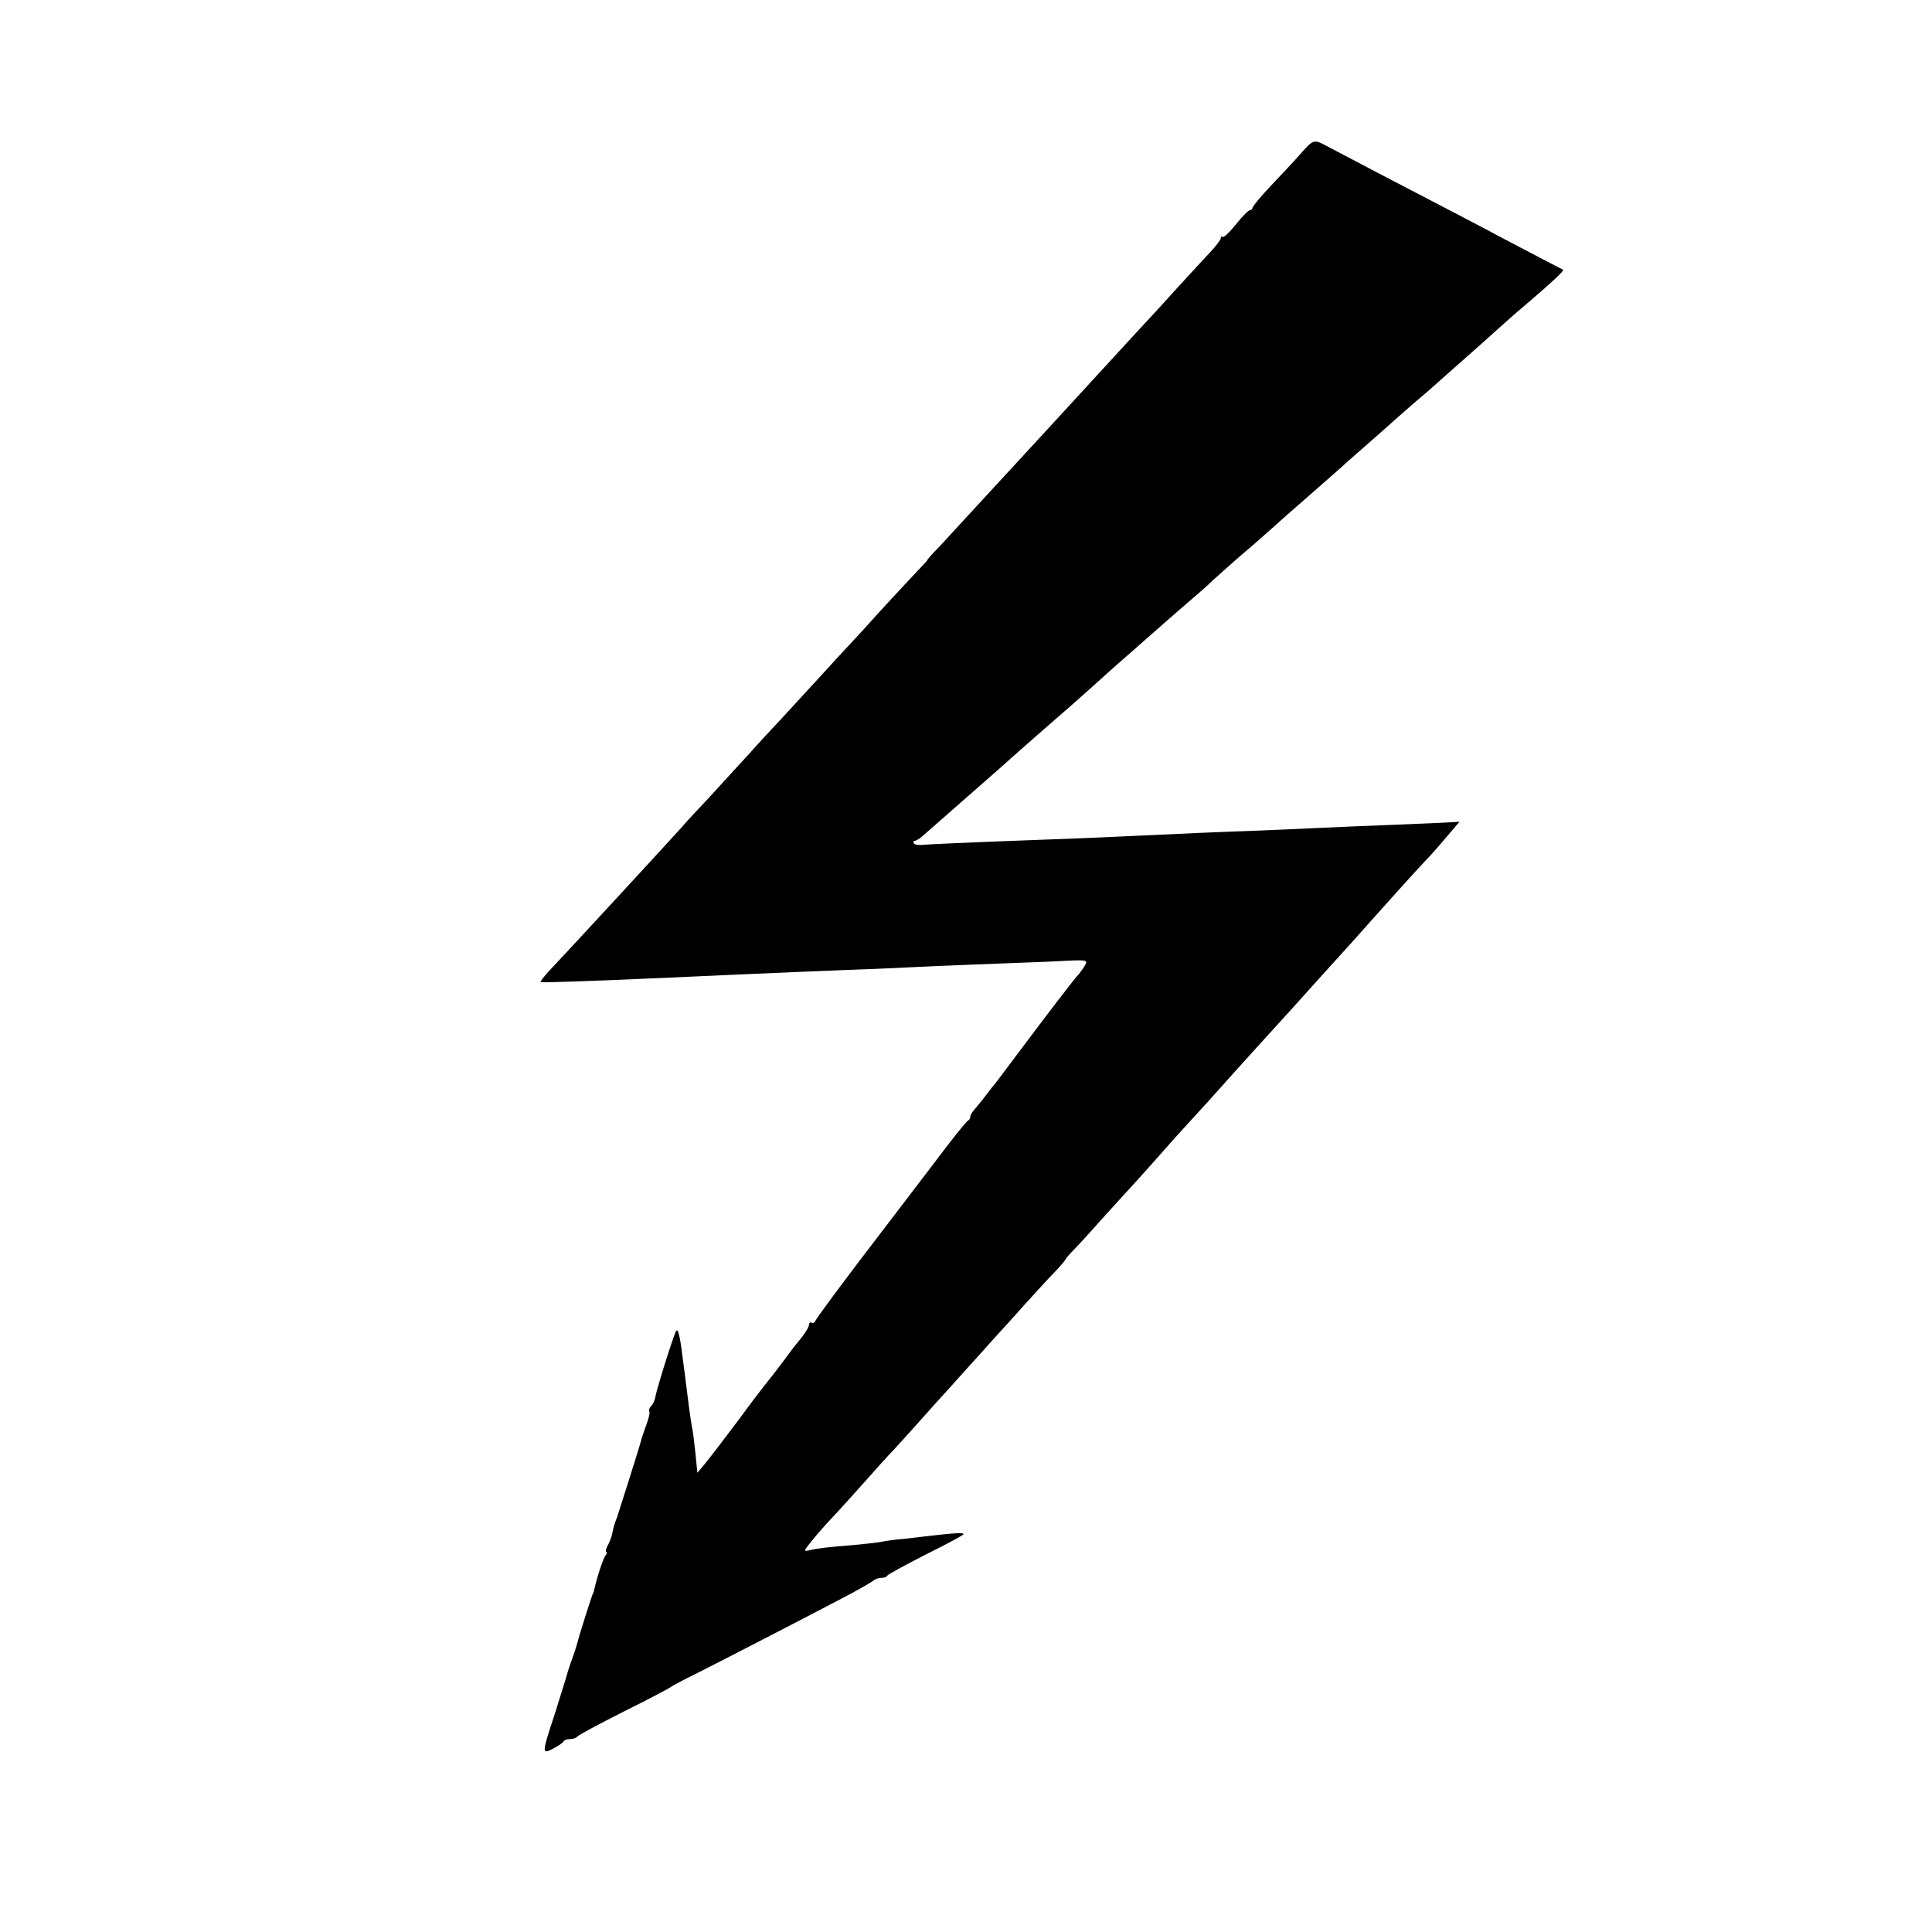 <?xml version="1.0" standalone="no"?>
<!DOCTYPE svg PUBLIC "-//W3C//DTD SVG 20010904//EN"
 "http://www.w3.org/TR/2001/REC-SVG-20010904/DTD/svg10.dtd">
<svg version="1.0" xmlns="http://www.w3.org/2000/svg"
 width="671pt" height="671pt" viewBox="0 0 671 671"
 preserveAspectRatio="xMidYMid meet">
<g transform="translate(0,671) scale(0.1,-0.1)"
fill="#000000" stroke="none">
<path d="M4518 6177 c-20 -23 -67 -73 -103 -111 -36 -38 -65 -73 -65 -78 0 -4
-4 -8 -9 -8 -5 0 -27 -22 -49 -50 -22 -27 -42 -46 -46 -43 -3 3 -6 2 -6 -4 0
-5 -17 -28 -37 -49 -21 -22 -74 -80 -118 -128 -44 -49 -98 -108 -120 -131 -22
-24 -74 -80 -115 -125 -116 -127 -129 -140 -225 -245 -140 -152 -145 -157
-235 -255 -47 -51 -104 -113 -127 -138 -24 -24 -43 -46 -43 -48 0 -2 -20 -23
-44 -48 -24 -25 -76 -82 -117 -126 -40 -45 -87 -96 -104 -114 -16 -17 -68 -73
-115 -125 -47 -51 -103 -112 -125 -136 -22 -23 -74 -79 -115 -125 -41 -45
-105 -114 -141 -154 -37 -39 -79 -84 -93 -101 -15 -16 -64 -70 -109 -119 -129
-140 -137 -149 -227 -246 -47 -51 -102 -110 -122 -131 -20 -22 -33 -39 -30
-40 18 -2 183 4 432 15 371 17 591 26 730 31 63 3 160 7 215 10 55 2 170 7
255 10 85 3 181 7 212 9 51 2 56 0 47 -15 -5 -10 -15 -23 -21 -31 -14 -13
-118 -150 -229 -298 -35 -47 -68 -91 -74 -97 -5 -7 -19 -24 -30 -39 -11 -14
-26 -32 -32 -39 -7 -8 -13 -18 -13 -23 0 -6 -4 -12 -8 -14 -5 -1 -60 -70 -122
-153 -63 -82 -179 -235 -258 -338 -79 -104 -146 -195 -149 -203 -3 -7 -9 -11
-14 -8 -5 3 -9 0 -9 -6 0 -7 -11 -26 -25 -44 -31 -38 -33 -41 -70 -91 -17 -22
-34 -45 -40 -52 -5 -7 -15 -18 -20 -25 -6 -7 -45 -58 -85 -113 -80 -106 -93
-123 -126 -164 l-22 -26 -7 70 c-4 39 -9 79 -12 90 -2 11 -6 38 -9 60 -3 22
-7 54 -9 70 -2 17 -9 72 -16 124 -8 64 -15 89 -21 78 -10 -18 -68 -203 -72
-229 -1 -9 -7 -23 -14 -31 -7 -7 -10 -16 -7 -19 3 -3 -2 -25 -11 -49 -9 -24
-17 -48 -18 -54 -3 -14 -77 -247 -83 -265 -8 -19 -11 -30 -17 -57 -2 -12 -10
-31 -16 -42 -6 -12 -8 -21 -4 -21 3 0 2 -6 -3 -12 -8 -10 -30 -77 -39 -118 0
-3 -3 -12 -7 -20 -9 -25 -47 -145 -52 -166 -2 -10 -12 -39 -21 -64 -9 -25 -17
-52 -19 -60 -2 -8 -20 -64 -39 -125 -45 -137 -45 -139 -3 -117 17 9 33 20 35
25 2 4 12 7 22 7 10 0 21 4 24 8 3 5 76 44 163 88 87 43 160 82 163 85 3 3 46
26 95 50 85 43 330 169 515 266 47 25 89 49 94 54 6 5 18 9 27 9 10 0 19 3 21
8 2 4 61 36 131 72 71 35 130 67 133 71 4 7 -30 5 -116 -5 -25 -3 -67 -8 -95
-11 -27 -2 -61 -7 -75 -10 -14 -3 -56 -7 -95 -11 -87 -7 -124 -11 -153 -18
-22 -5 -22 -4 7 32 16 20 49 58 73 83 24 25 72 79 108 119 36 41 83 93 105
116 22 24 65 71 95 105 30 34 66 74 80 89 14 15 54 60 90 100 36 39 76 85 90
100 14 15 57 62 95 105 39 43 87 96 108 117 20 21 37 41 37 43 0 2 12 17 28
33 15 15 59 63 97 106 39 43 84 93 100 110 17 18 57 63 90 100 33 38 74 83 90
101 50 54 116 127 190 210 39 43 81 90 95 105 14 15 59 65 100 110 41 46 86
95 98 109 65 71 153 169 172 191 37 42 164 183 190 210 14 14 46 50 72 81 l47
55 -52 -3 c-29 -1 -113 -5 -187 -8 -74 -3 -182 -7 -240 -10 -58 -3 -160 -7
-227 -10 -114 -4 -215 -8 -488 -21 -60 -3 -159 -7 -220 -9 -322 -12 -423 -17
-448 -19 -15 -2 -30 0 -33 5 -3 5 -1 9 4 9 4 0 17 8 28 18 10 9 73 64 139 122
66 58 125 110 131 115 43 39 174 154 248 218 26 23 63 56 81 72 18 17 61 55
95 85 35 30 68 60 74 65 11 10 149 131 195 170 13 11 33 29 45 41 12 11 52 47
90 80 38 32 79 68 91 79 47 42 93 83 170 150 44 39 85 75 91 80 6 6 41 37 79
70 38 33 76 67 85 75 9 8 47 42 85 75 39 33 75 64 81 70 6 5 41 37 79 70 37
33 91 80 118 105 88 79 95 84 137 120 69 59 113 100 109 103 -2 1 -38 20 -79
41 -41 21 -106 56 -145 76 -38 21 -135 71 -215 113 -122 63 -284 148 -390 204
-36 19 -41 17 -82 -30z"/>
</g>
</svg>
